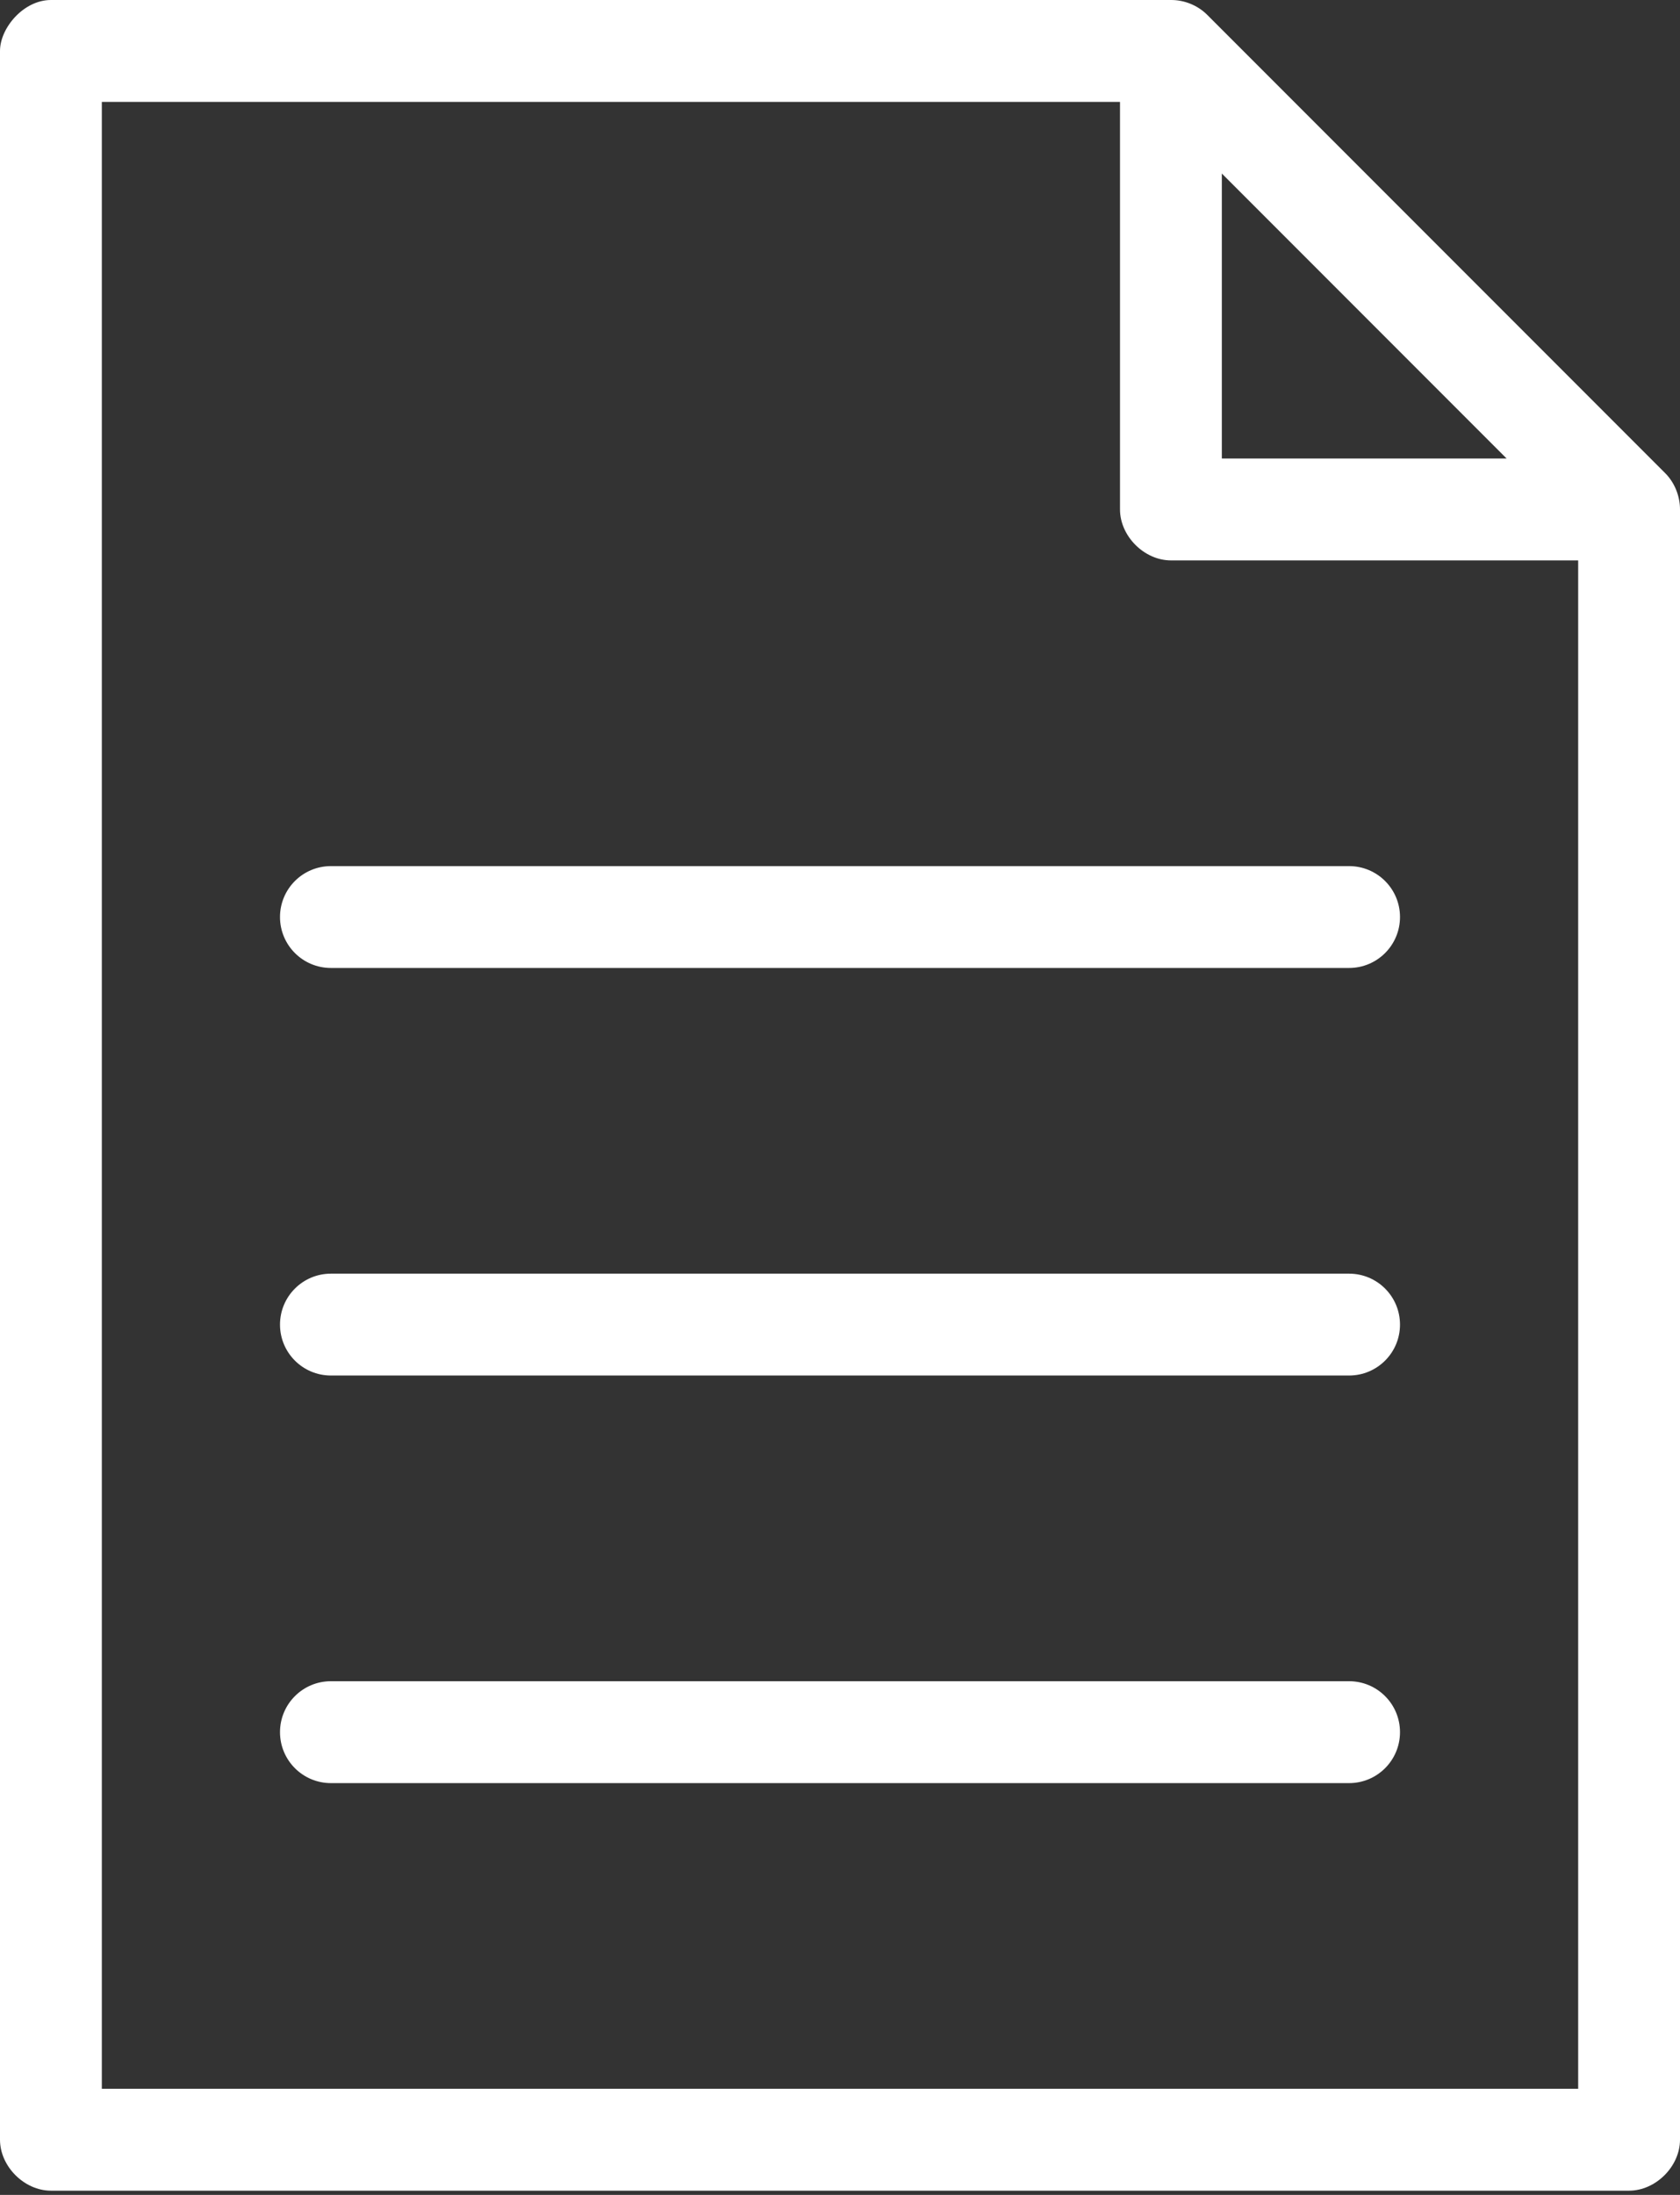 <svg width="36" height="47" viewBox="0 0 36 47" fill="none" xmlns="http://www.w3.org/2000/svg">
<rect x="0" y="0" width="36" height="47" fill="#333333" stroke="none"/>
<path d="M1.091 3.15798e-05C0.504 1.52162e-05 -0 0.6 2.82714e-07 1.091V45.818C5.48282e-05 46.389 0.52 46.909 1.091 46.909H34.909C35.48 46.909 36 46.389 36 45.818V10.909C36 10.619 35.883 10.329 35.676 10.125L25.858 0.307C25.655 0.11 25.373 -0.002 25.091 3.15798e-05H1.091ZM2.182 2.182H24V10.909C24 11.48 24.52 12 25.091 12H33.818V44.727H2.182V2.182ZM26.182 3.716L32.284 9.818H26.182V3.716ZM7.091 18.546C6.488 18.546 6 19.034 6 19.636C6 20.239 6.488 20.727 7.091 20.727H28.909C29.512 20.727 30 20.239 30 19.636C30 19.034 29.512 18.546 28.909 18.546H7.091ZM7.091 27.273C6.488 27.273 6 27.761 6 28.364C6 28.966 6.488 29.454 7.091 29.454H28.909C29.512 29.454 30 28.966 30 28.364C30 27.761 29.512 27.273 28.909 27.273H7.091ZM7.091 36C6.488 36 6 36.488 6 37.091C6 37.693 6.488 38.182 7.091 38.182H28.909C29.512 38.182 30 37.693 30 37.091C30 36.488 29.512 36 28.909 36H7.091Z" fill="white"/>
</svg>
